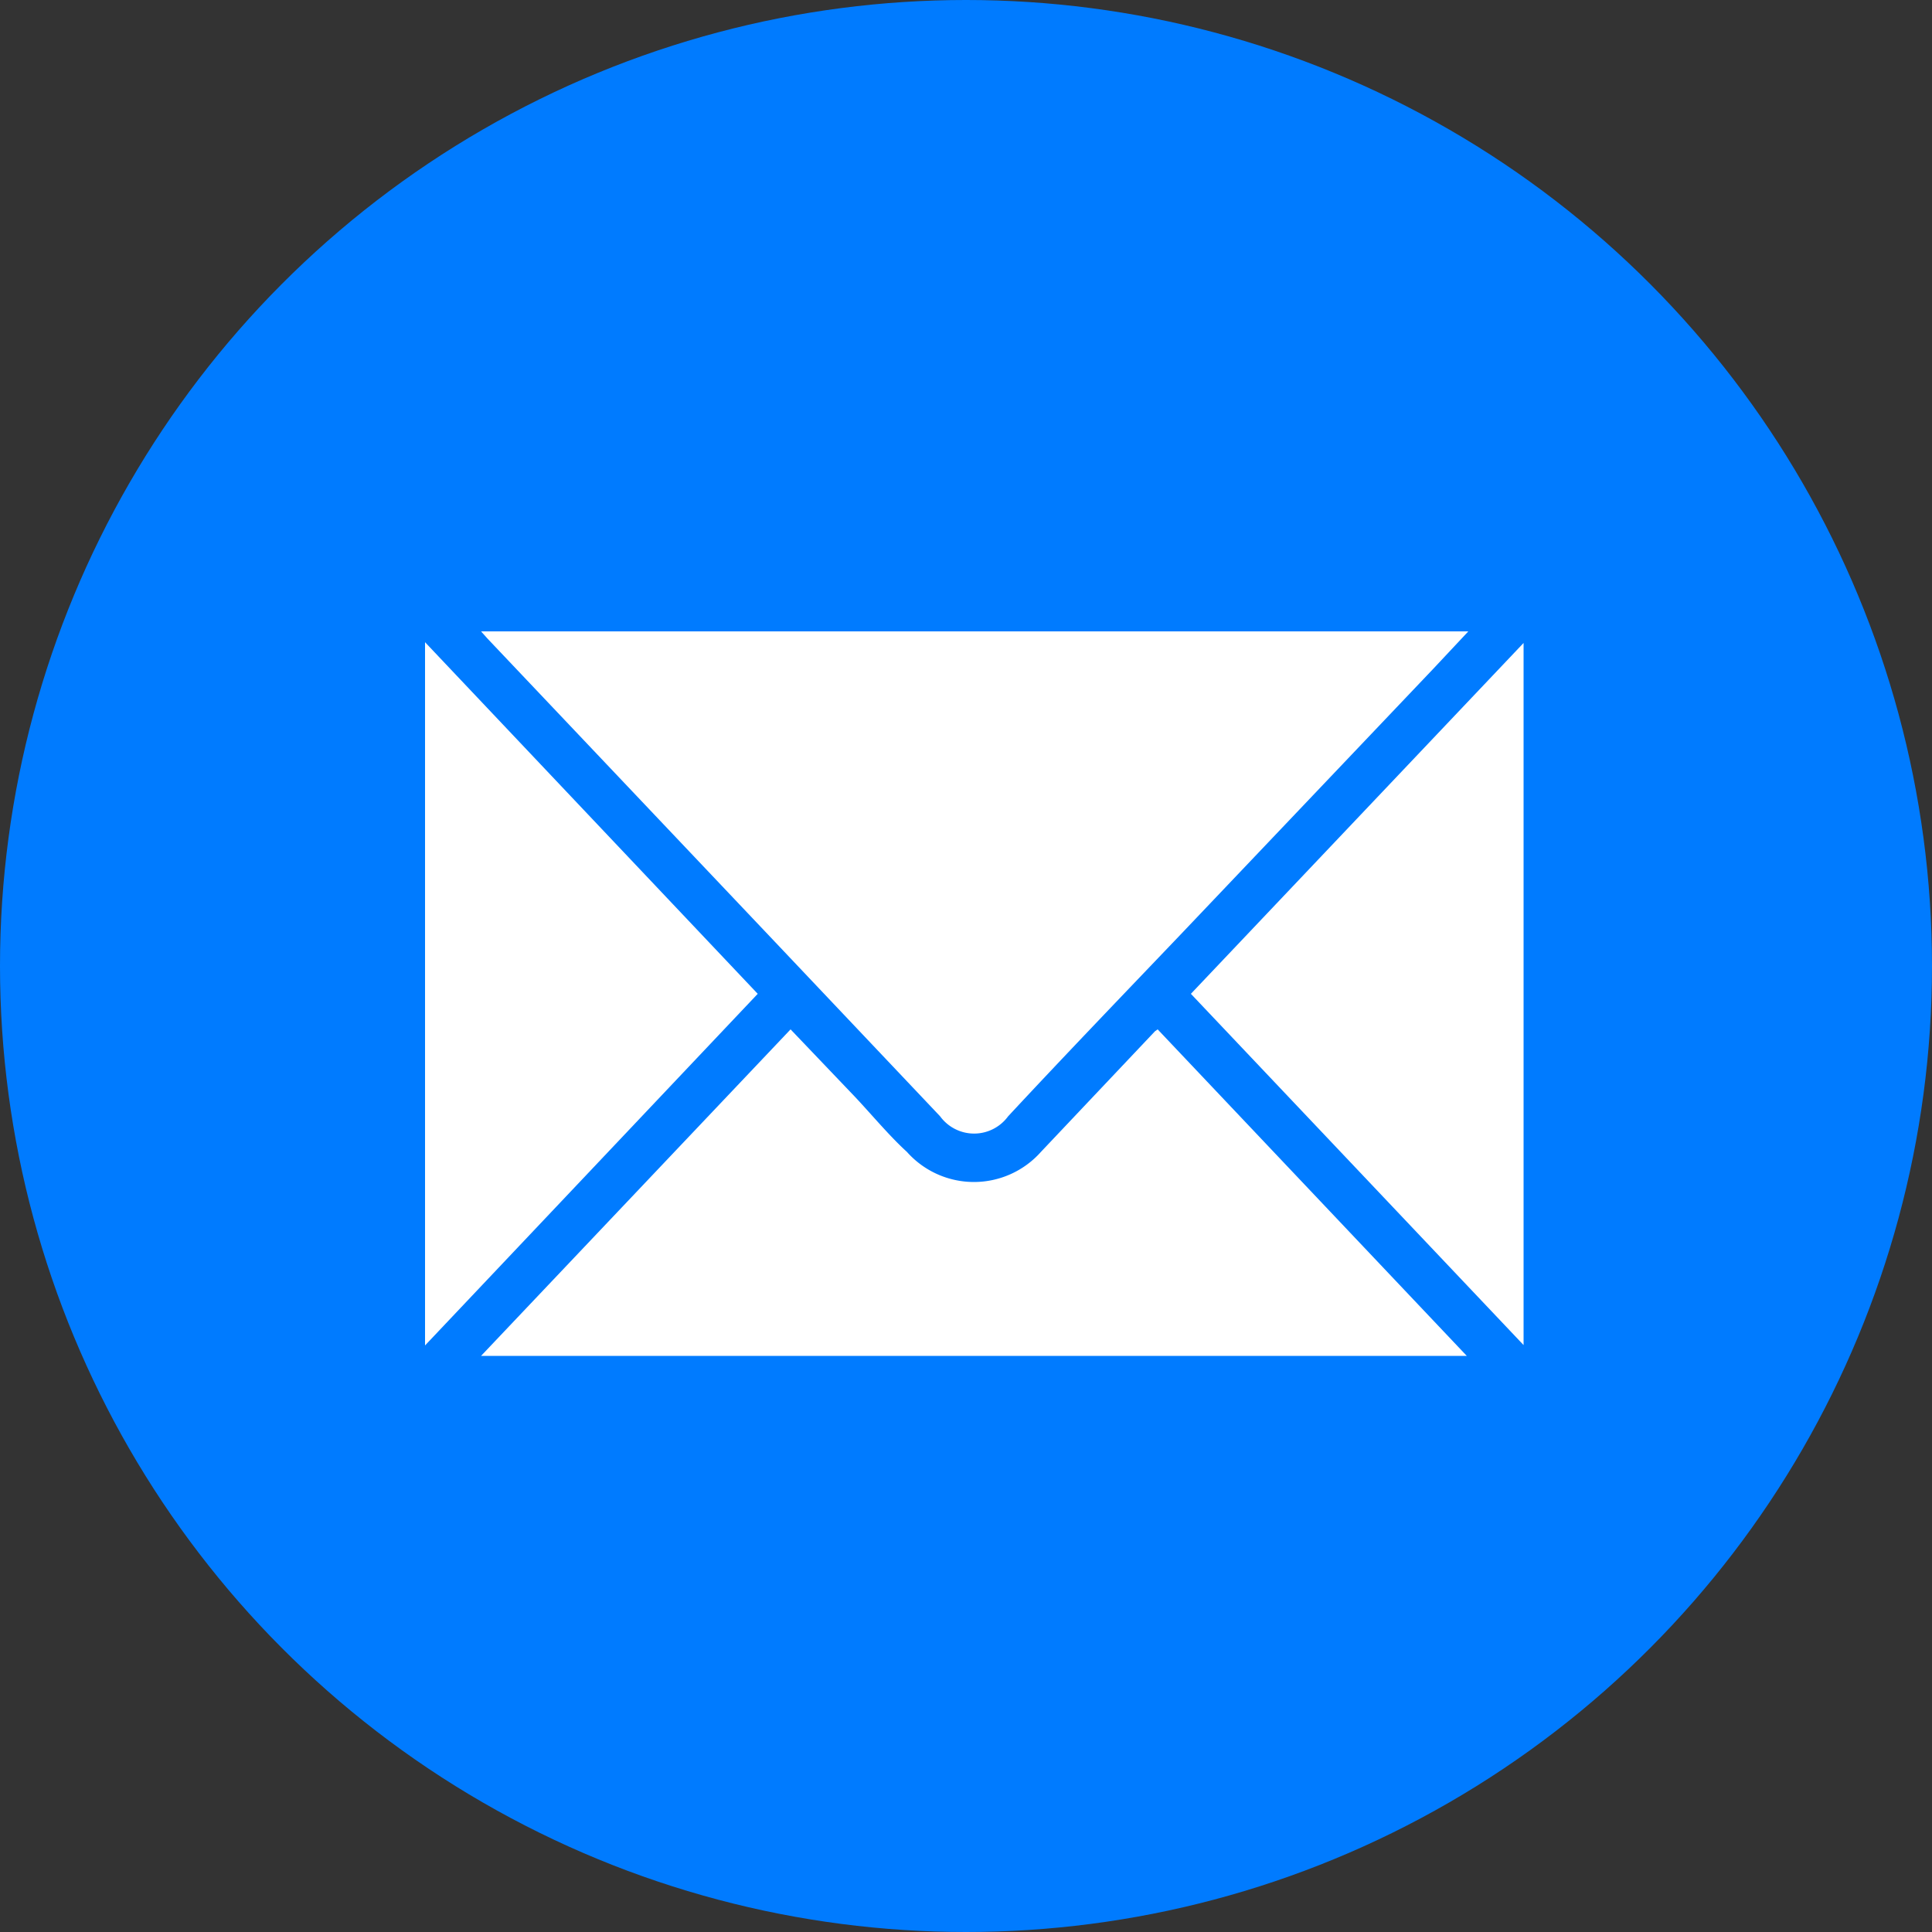<?xml version="1.0" encoding="UTF-8"?> <svg xmlns="http://www.w3.org/2000/svg" viewBox="0 0 50 50"><rect x="0" y="0" width="50" height="50" fill="#333333" stroke="none"/><circle cx="25" cy="25" r="25" style="fill:#007bff"></circle><path d="M12.45,16.34H38l-.88.94L30.54,24.2c-1.49,1.56-3,3.13-4.45,4.69a1.09,1.09,0,0,1-1.76,0l-4.27-4.51-7.45-7.86Z" style="fill:#fff"></path><path d="M20.46,26.64l1.68,1.76c.44.47.88,1,1.33,1.41a2.32,2.32,0,0,0,3.47,0l2.95-3.12.07-.05,8,8.45H12.45Z" style="fill:#fff"></path><path d="M30.82,25.72l8.61-9.08V34.81Z" style="fill:#fff"></path><path d="M11,34.82V16.62l8.61,9.1Z" style="fill:#fff"></path></svg> 